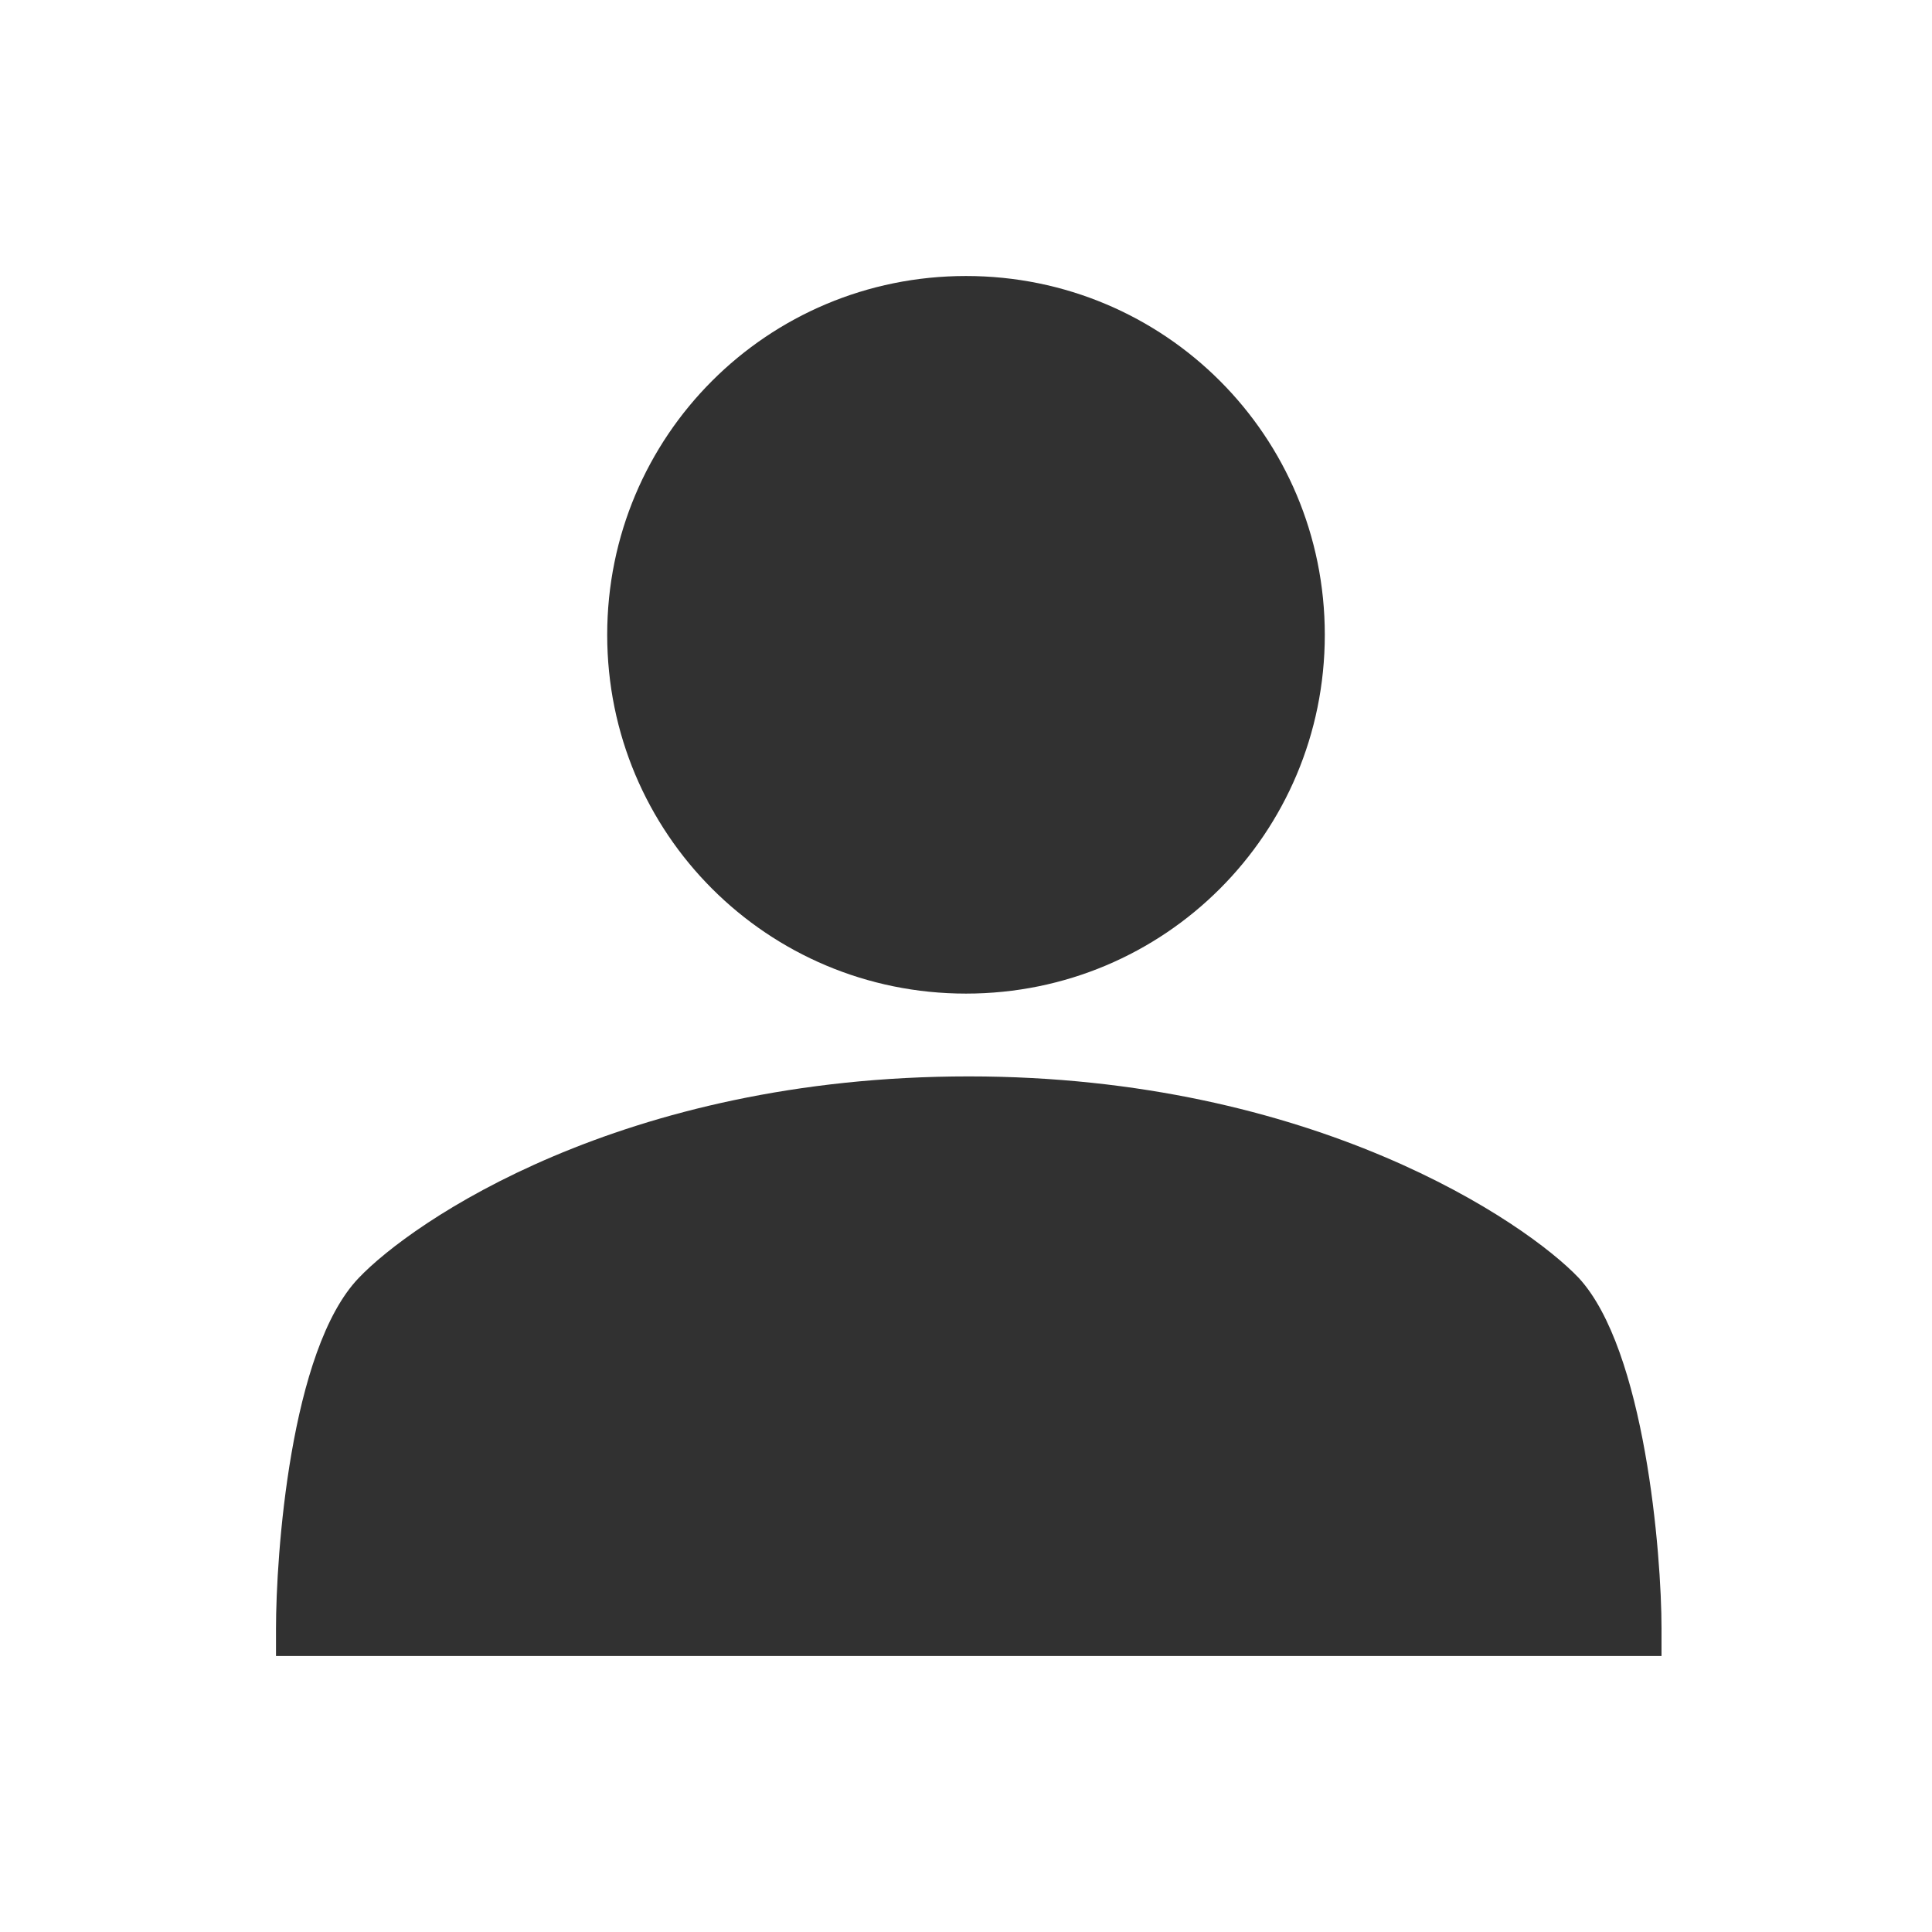 <svg xmlns="http://www.w3.org/2000/svg" viewBox="0 0 70 70" id="1294779253" class="svg u_1294779253" data-icon-name="wp-user_profile" data-hover-effect="zoomout" style="fill:#313131"> <g> <path d="M60,60H10v-1c0-2.6,0.5-10.1,3-12.7c1.9-2,9.5-7.3,22.1-7.3c12.5,0,20.2,5.3,22.1,7.3c2.4,2.6,3,10,3,12.7V60z"></path> 
 <path d="M35,36c-7.2,0-13-5.8-13-13s5.8-13,13-13s13,5.8,13,13S42.2,36,35,36z"></path> 
</g> 
</svg>